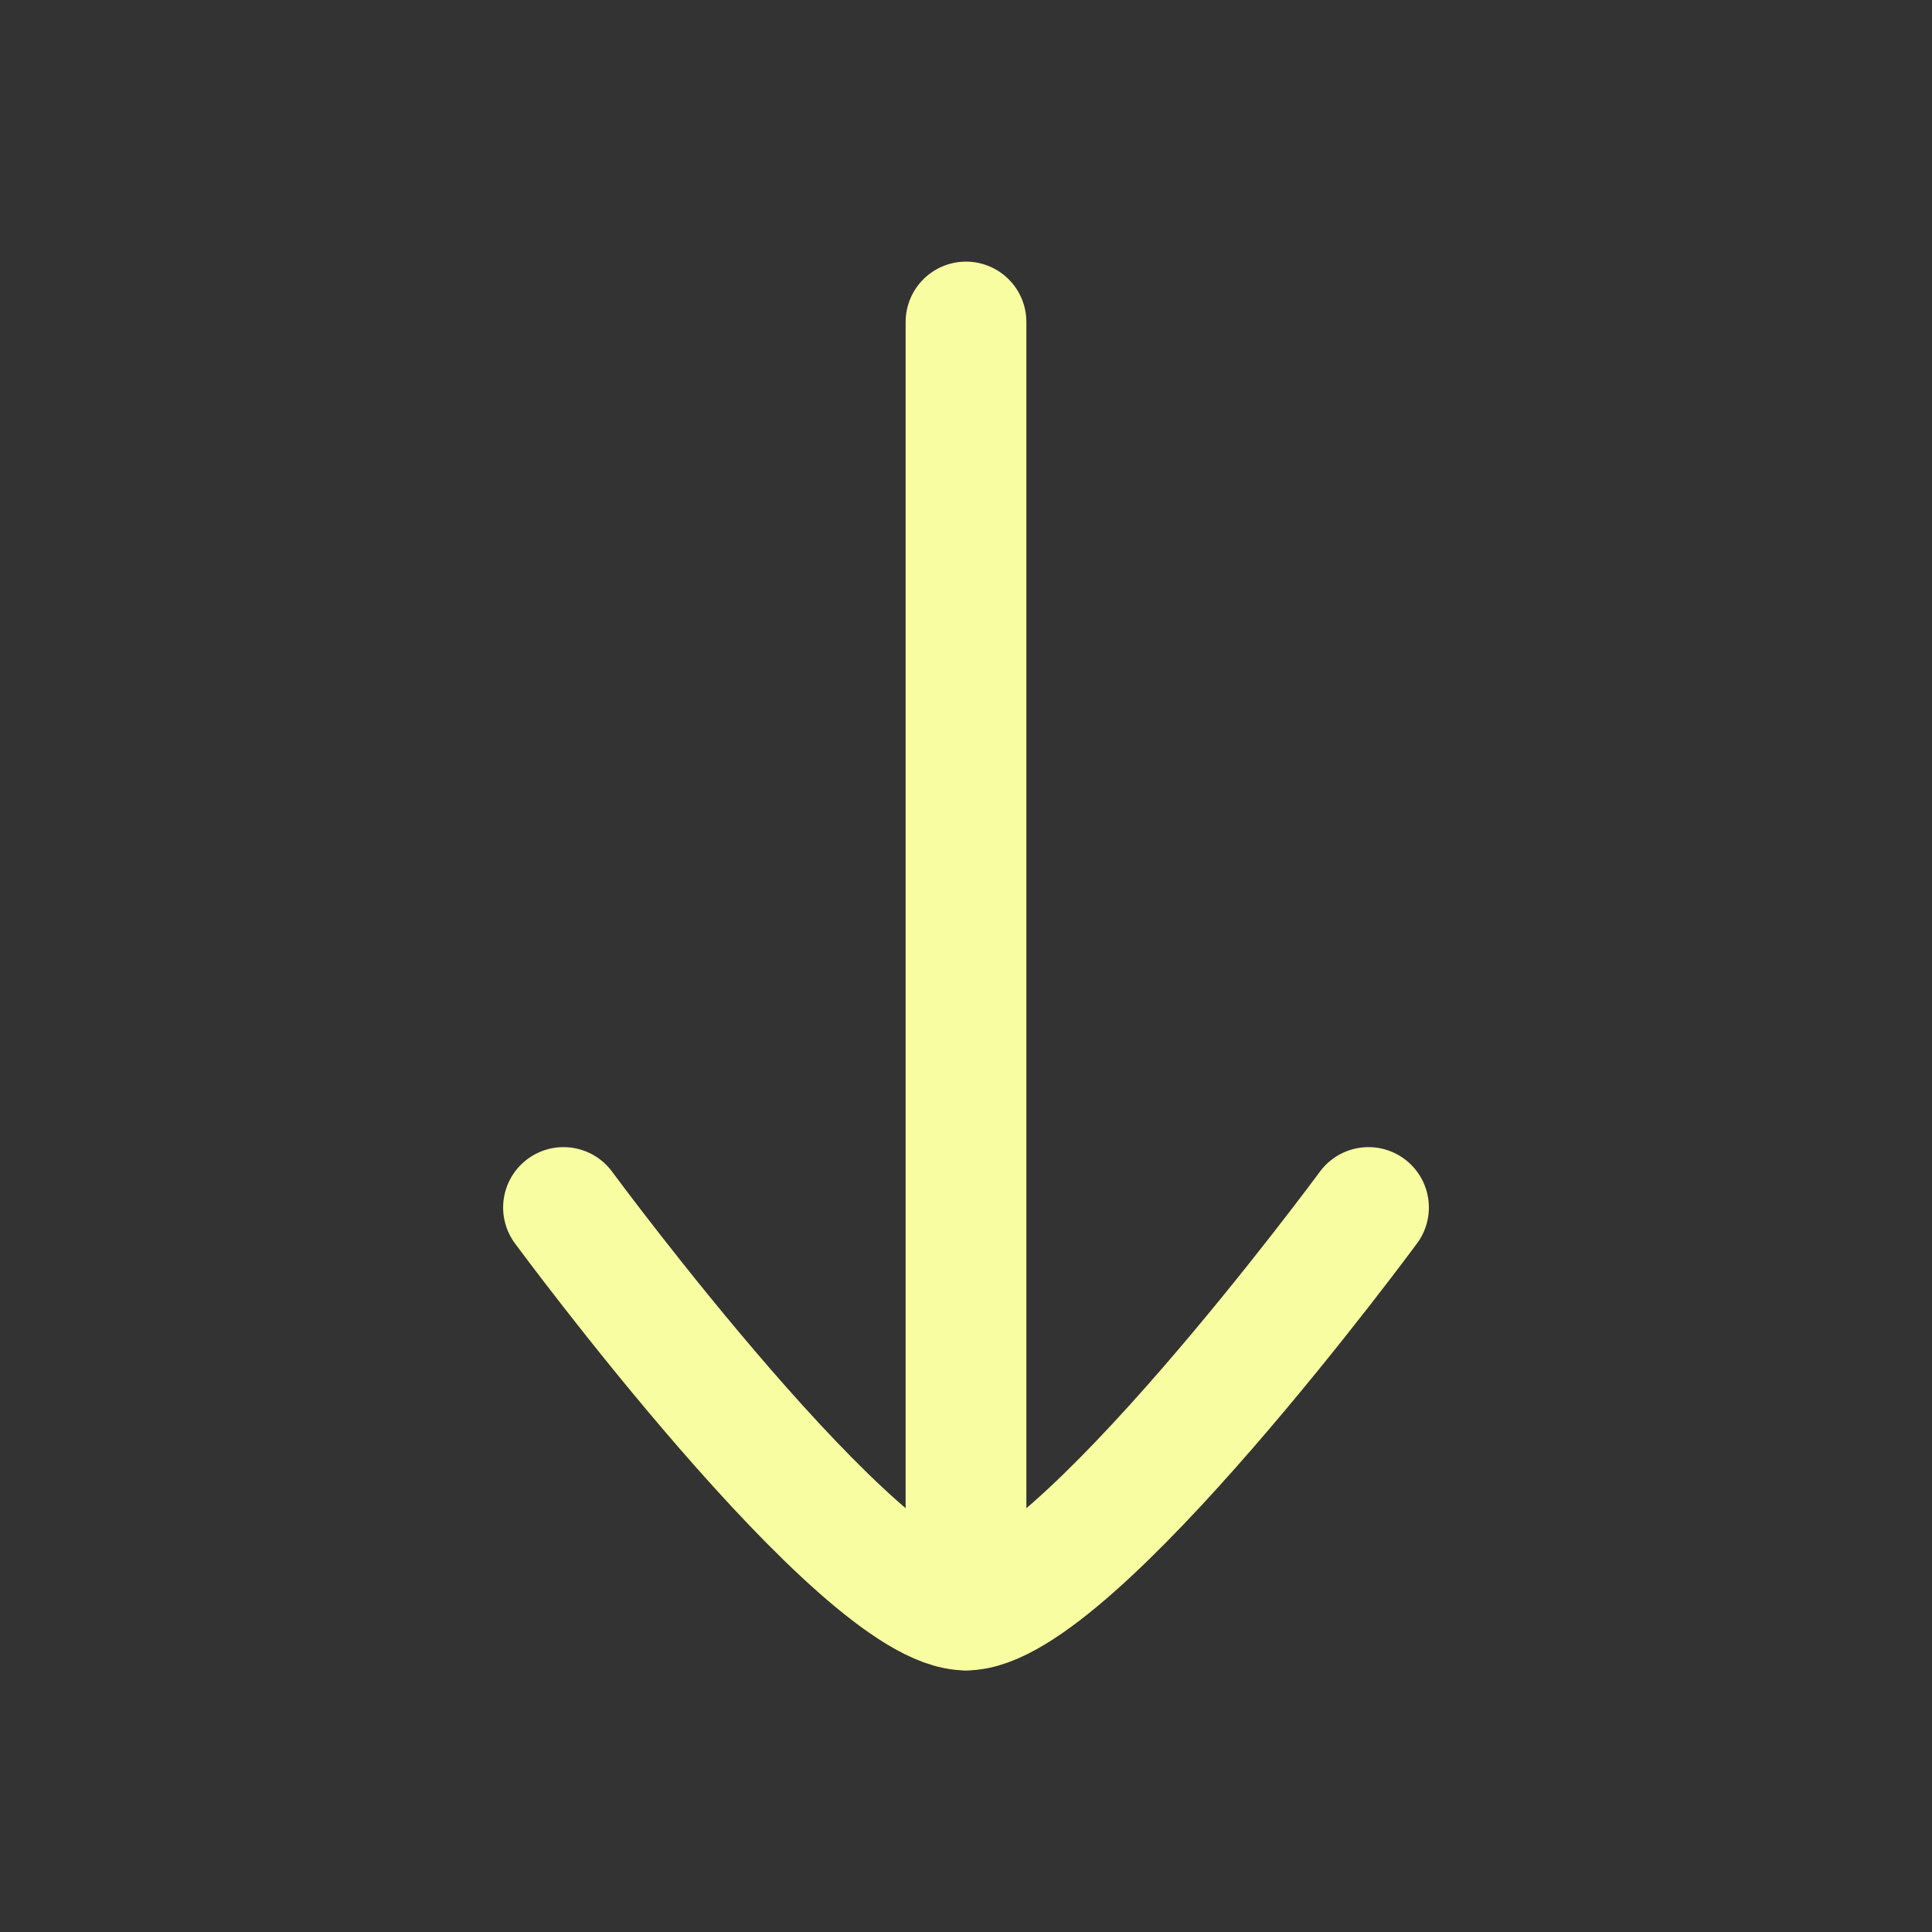 <svg width="24" height="24" viewBox="0 0 24 24" fill="none" xmlns="http://www.w3.org/2000/svg">
<rect x="0" y="0" width="24" height="24" fill="#333333" stroke="none"/>
<path d="M12 20V4" stroke="#F7FDA0" stroke-width="1.5" stroke-linecap="round" stroke-linejoin="round"/>
<path d="M17 15C17 15 13.318 20 12 20C10.682 20 7 15 7 15" stroke="#F7FDA0" stroke-width="1.5" stroke-linecap="round" stroke-linejoin="round"/>
</svg>
